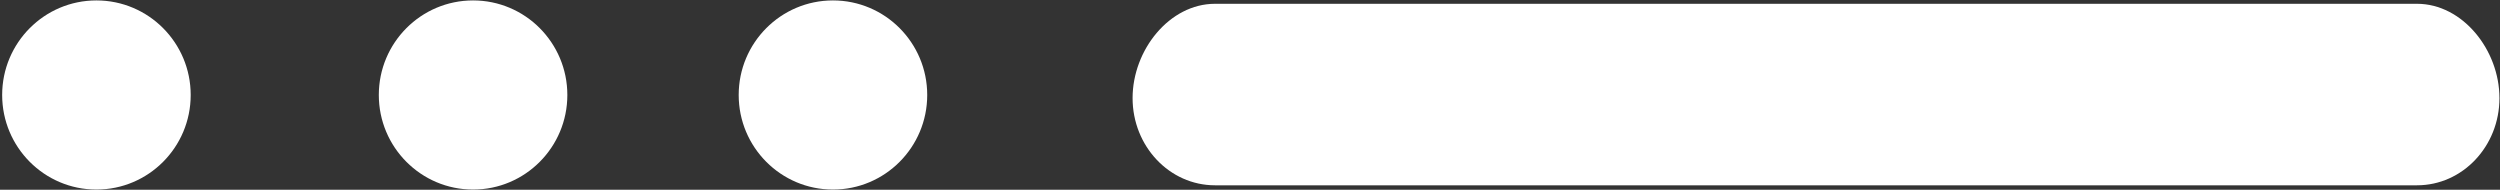 <svg xmlns="http://www.w3.org/2000/svg" xml:space="preserve" viewBox="0 0 975 74"><rect x="0" y="0" width="975" height="74" fill="#333333" stroke="none"/><ellipse fill-rule="evenodd" clip-rule="evenodd" fill="#fff" cx="324.853" cy="37.046" rx="36.764" ry="36.882"/><ellipse fill-rule="evenodd" clip-rule="evenodd" fill="#fff" cx="184.501" cy="37.046" rx="36.764" ry="36.882"/><ellipse fill-rule="evenodd" clip-rule="evenodd" fill="#fff" cx="37.607" cy="37.046" rx="36.764" ry="36.882"/><path fill-rule="evenodd" clip-rule="evenodd" fill="#fff" d="M942.648 1.479H473.846c-17.749 0-32.137 18.003-32.137 36.784 0 18.78 14.388 34.005 32.137 34.005h468.803c17.749 0 32.137-15.225 32.137-34.005-.001-18.782-14.389-36.784-32.138-36.784z"/></svg>